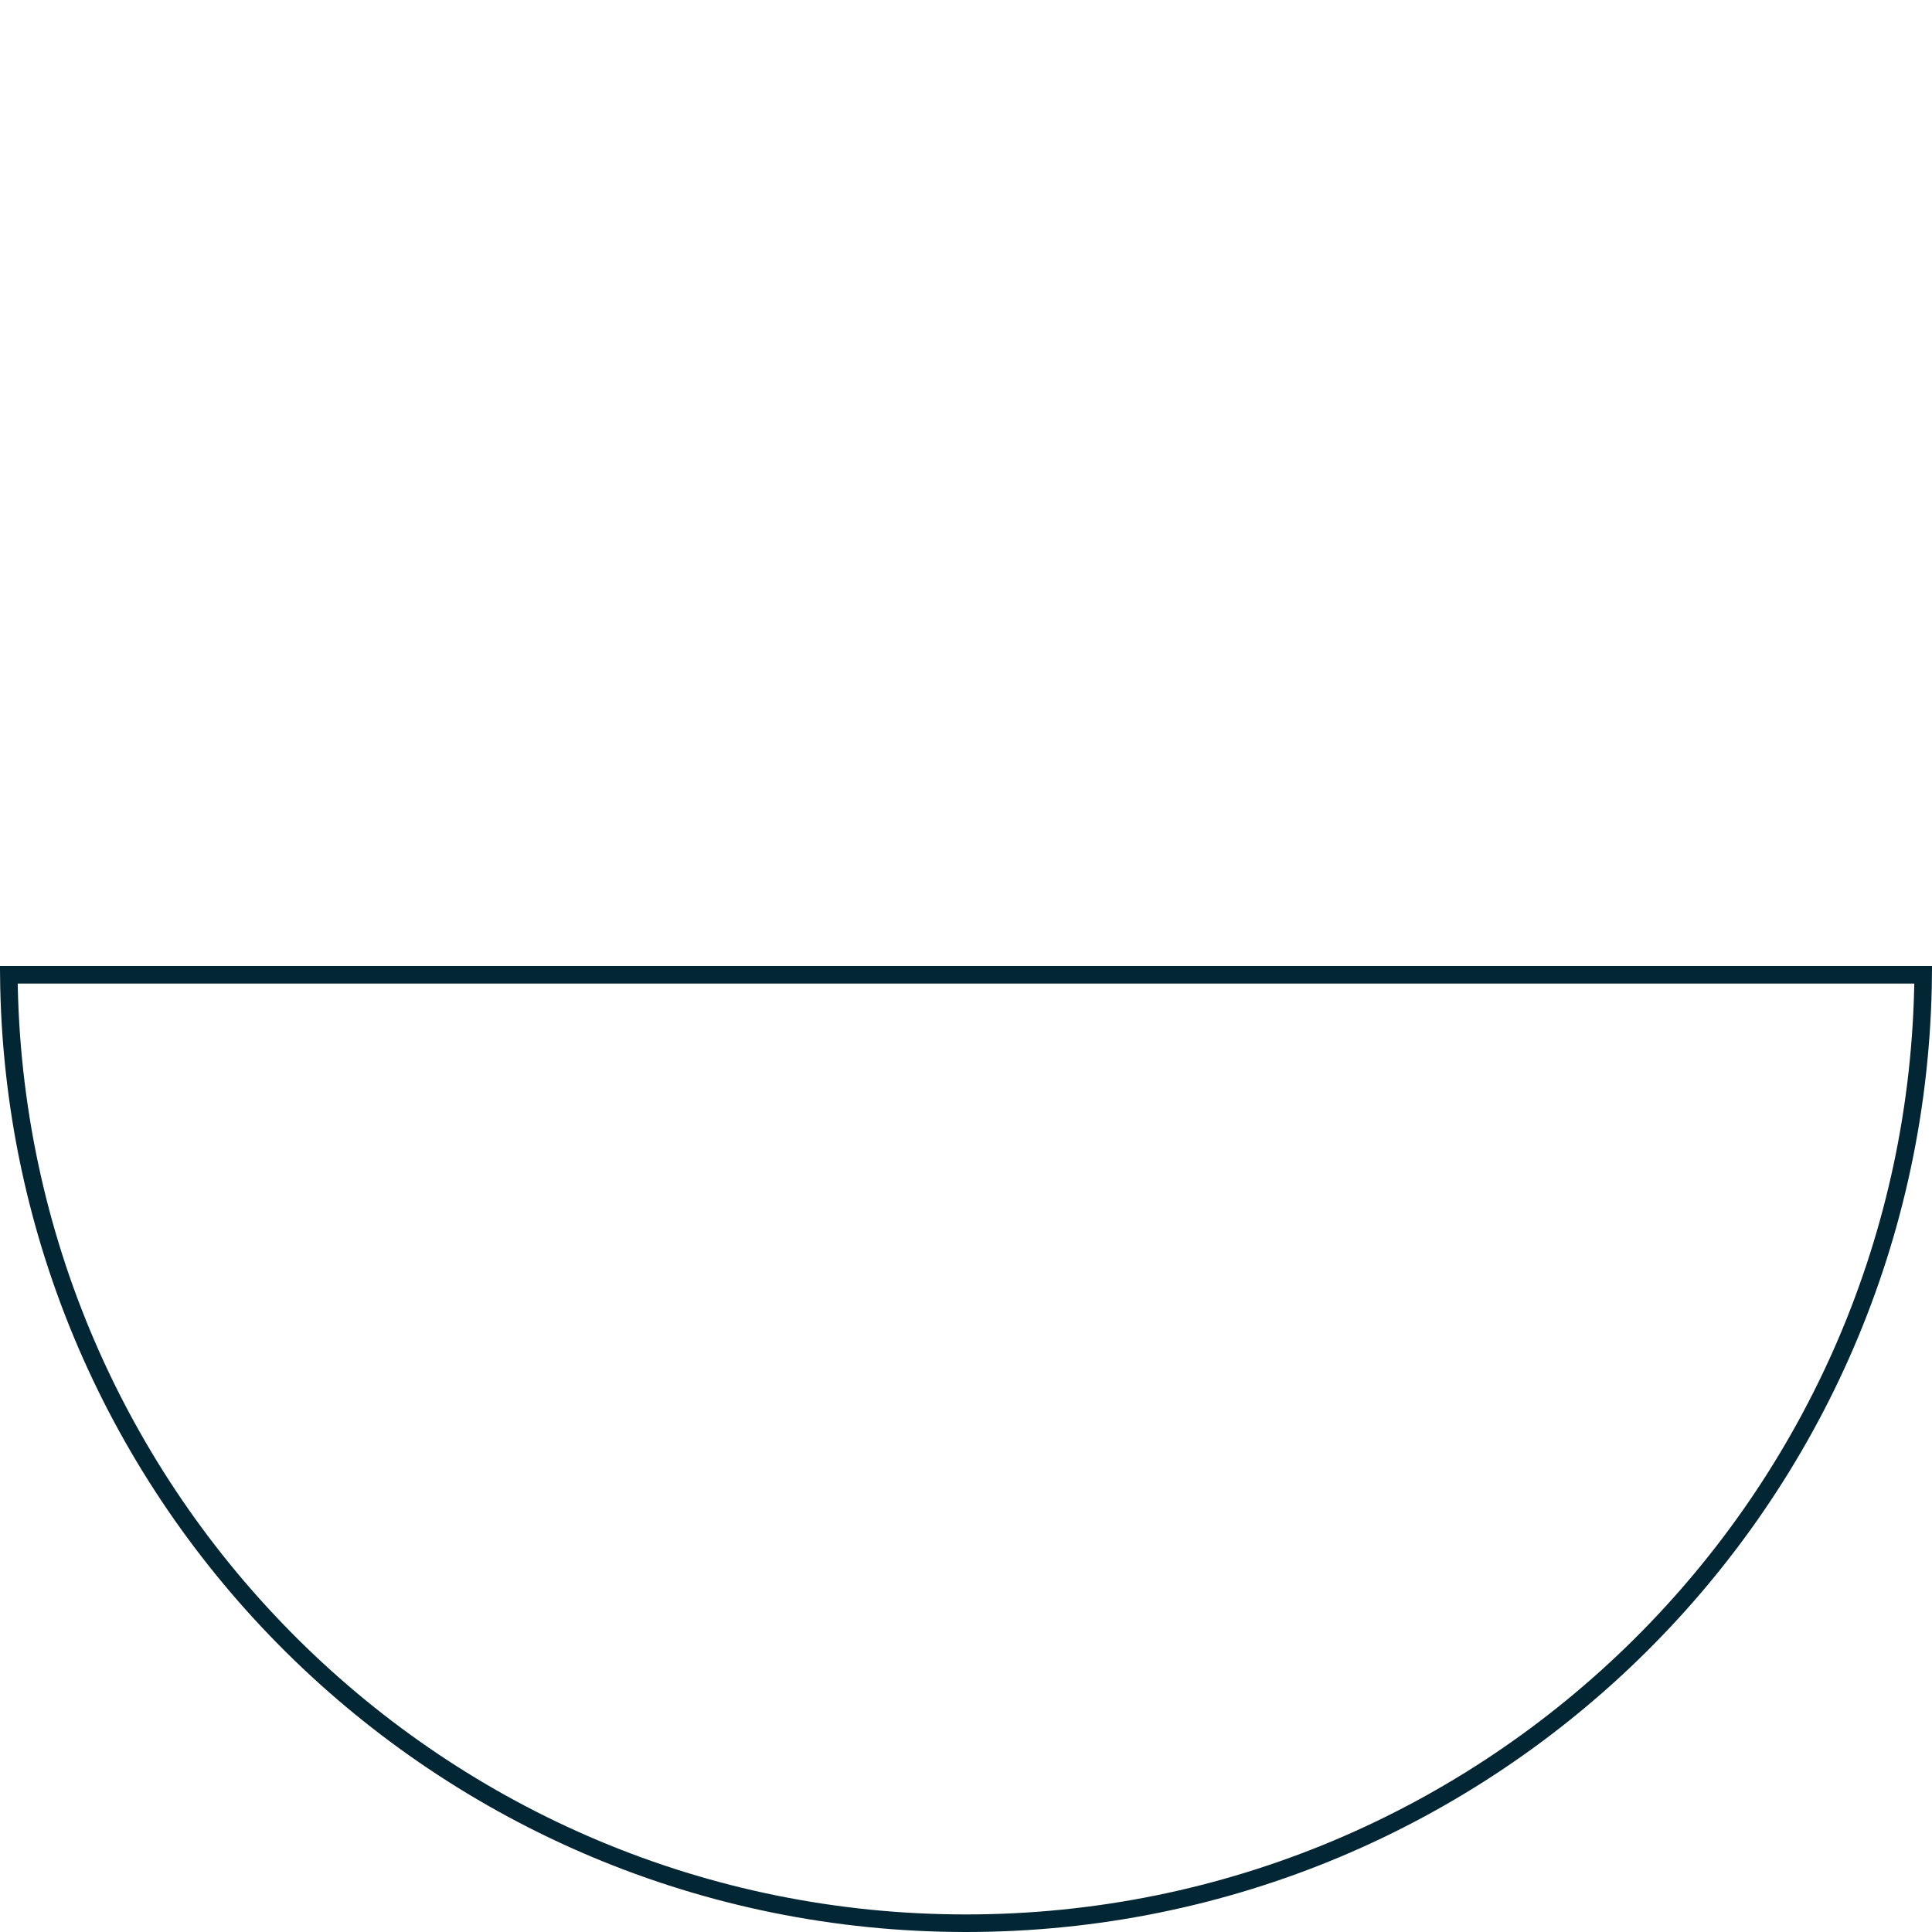 <?xml version="1.0" encoding="UTF-8"?> <svg xmlns="http://www.w3.org/2000/svg" width="110" height="110" viewBox="0 0 110 110" fill="none"> <path d="M0.502 55.5H57.5L109.498 55.5C109.229 85.369 84.933 109.5 55 109.5C25.067 109.5 0.771 85.369 0.502 55.5Z" stroke="#022633"></path> </svg> 